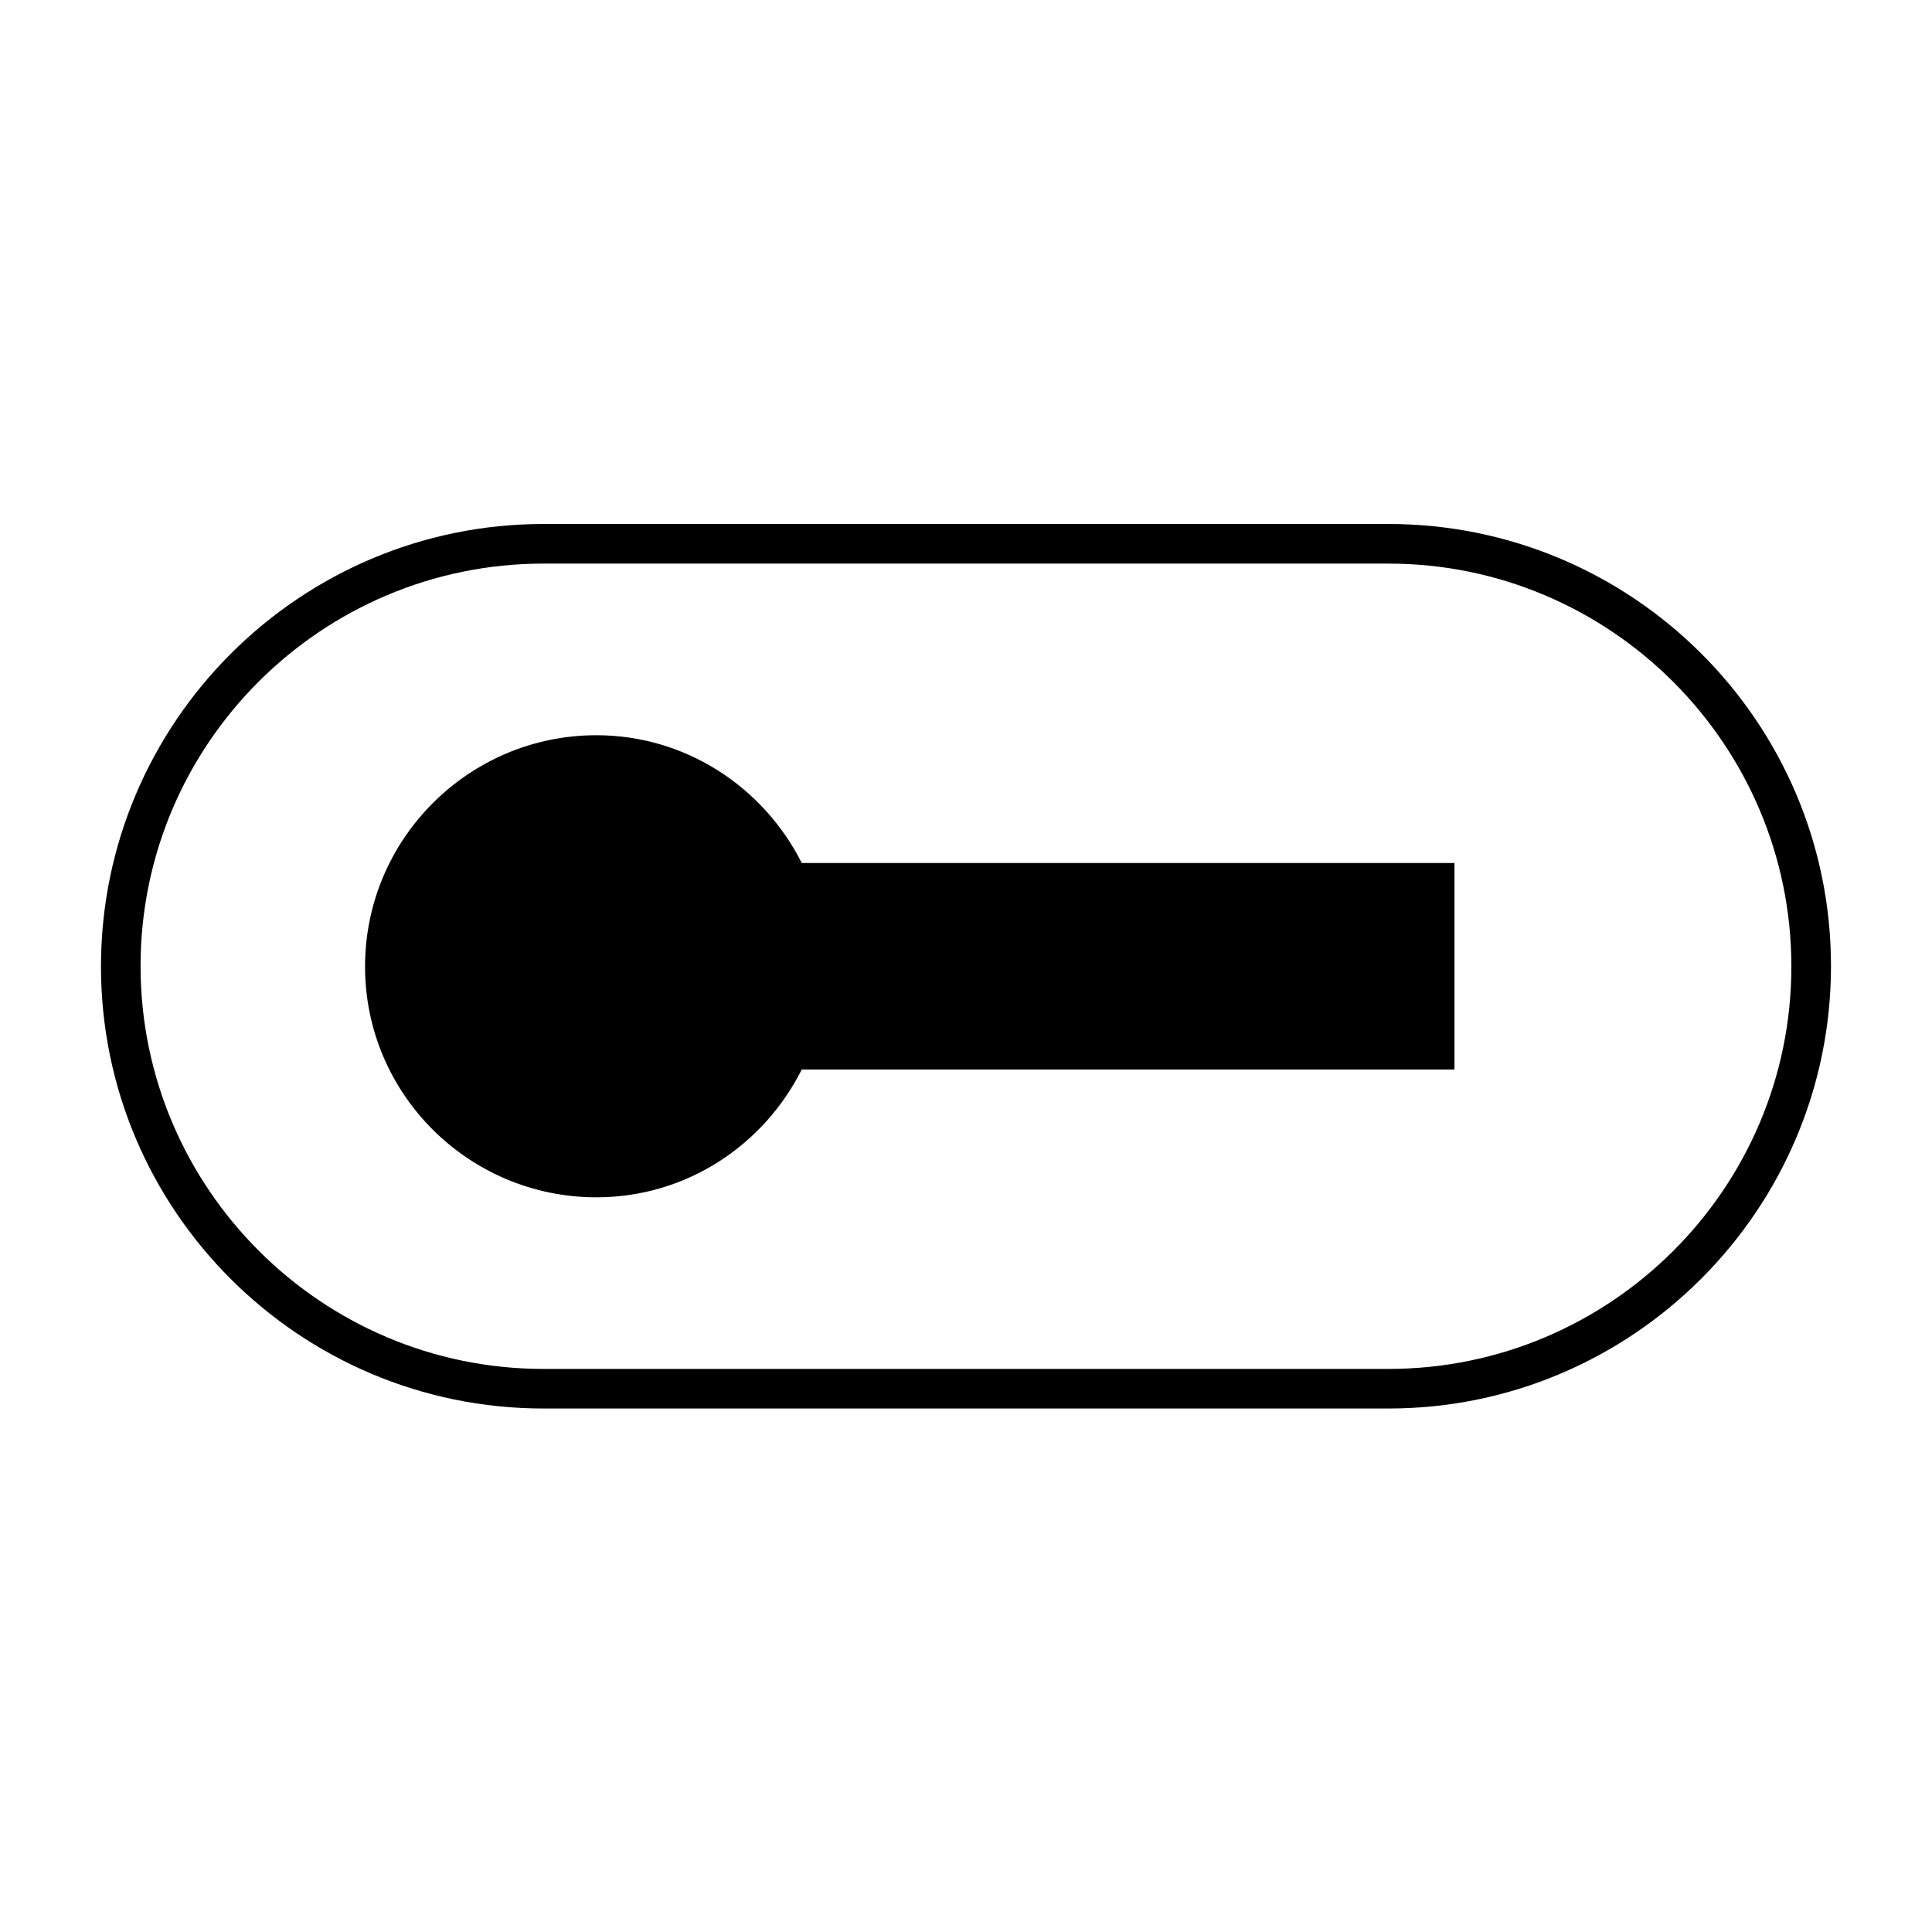 <?xml version="1.0" encoding="UTF-8"?>
<!-- Uploaded to: SVG Find, www.svgrepo.com, Generator: SVG Find Mixer Tools -->
<svg fill="#000000" width="800px" height="800px" version="1.1" viewBox="144 144 512 512" xmlns="http://www.w3.org/2000/svg">
 <g>
  <path d="m288.04 517.27h223.91c64.656 0 117.28-52.621 117.28-117.28 0-64.652-52.617-117.13-117.27-117.13h-223.92c-64.656 0-117.28 52.621-117.28 117.28 0.004 64.652 52.625 117.13 117.28 117.13zm0-223.91h223.91c58.777 0 106.78 47.863 106.78 106.78 0 58.914-48 106.64-106.78 106.64h-223.92c-58.777 0-106.78-47.863-106.78-106.78 0.004-58.914 48.004-106.64 106.78-106.64z"/>
  <path d="m302.04 461.3c23.93 0 44.363-13.855 54.438-33.867h172.97v-54.719l-172.97-0.004c-10.078-20.012-30.648-33.867-54.438-33.867-33.727 0-61.297 27.43-61.297 61.297-0.004 33.867 27.566 61.16 61.293 61.16z"/>
 </g>
</svg>